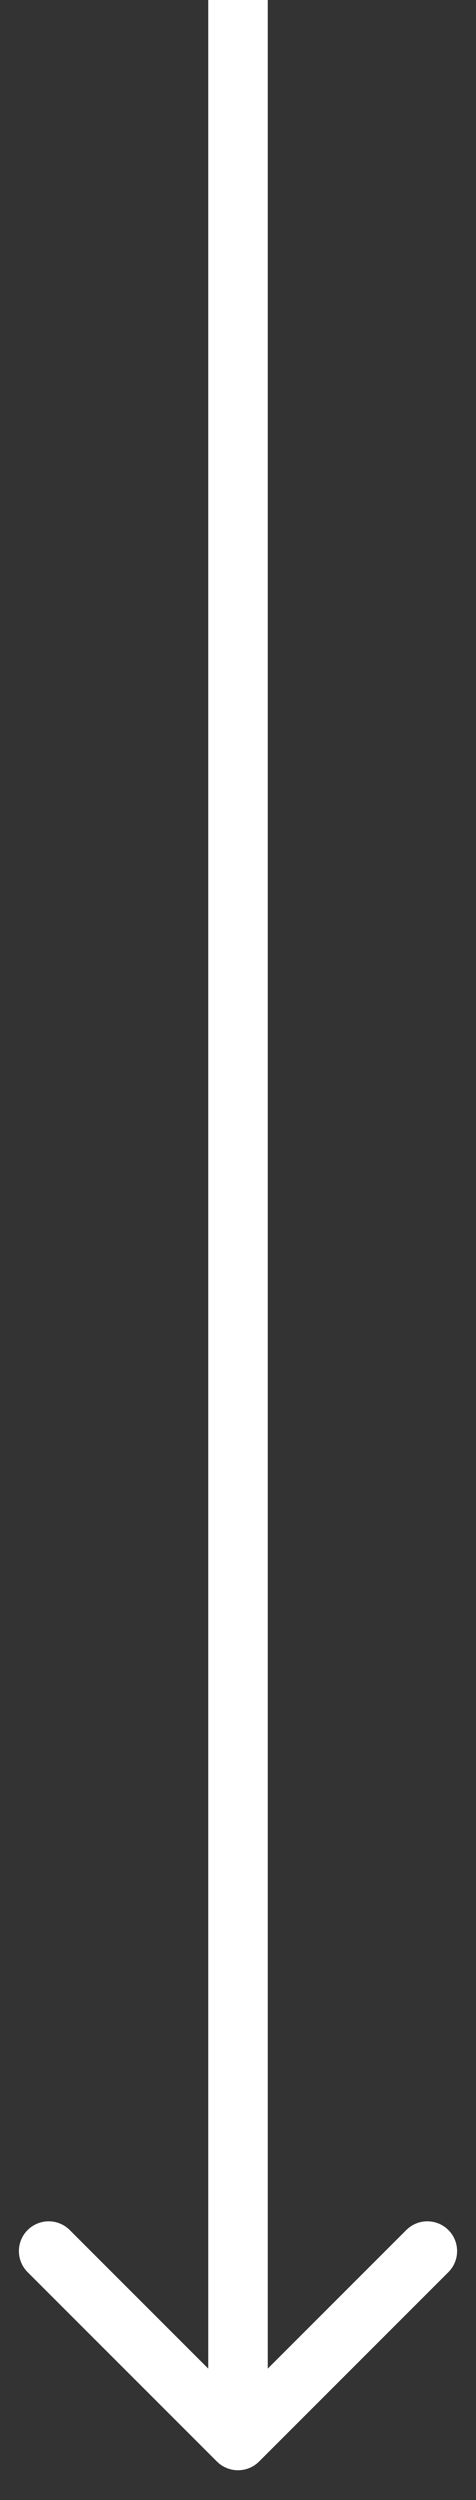 <?xml version="1.0" encoding="UTF-8"?> <svg xmlns="http://www.w3.org/2000/svg" width="8" height="42" viewBox="0 0 8 42" fill="none"><rect x="0" y="0" width="8" height="42" fill="#333333" stroke="none"/> <path d="M3.646 41.354C3.842 41.549 4.158 41.549 4.354 41.354L7.536 38.172C7.731 37.976 7.731 37.66 7.536 37.465C7.34 37.269 7.024 37.269 6.828 37.465L4 40.293L1.172 37.465C0.976 37.269 0.66 37.269 0.464 37.465C0.269 37.66 0.269 37.976 0.464 38.172L3.646 41.354ZM3.5 2.18557e-08L3.5 41L4.5 41L4.5 -2.18557e-08L3.5 2.18557e-08Z" fill="white"></path> </svg> 